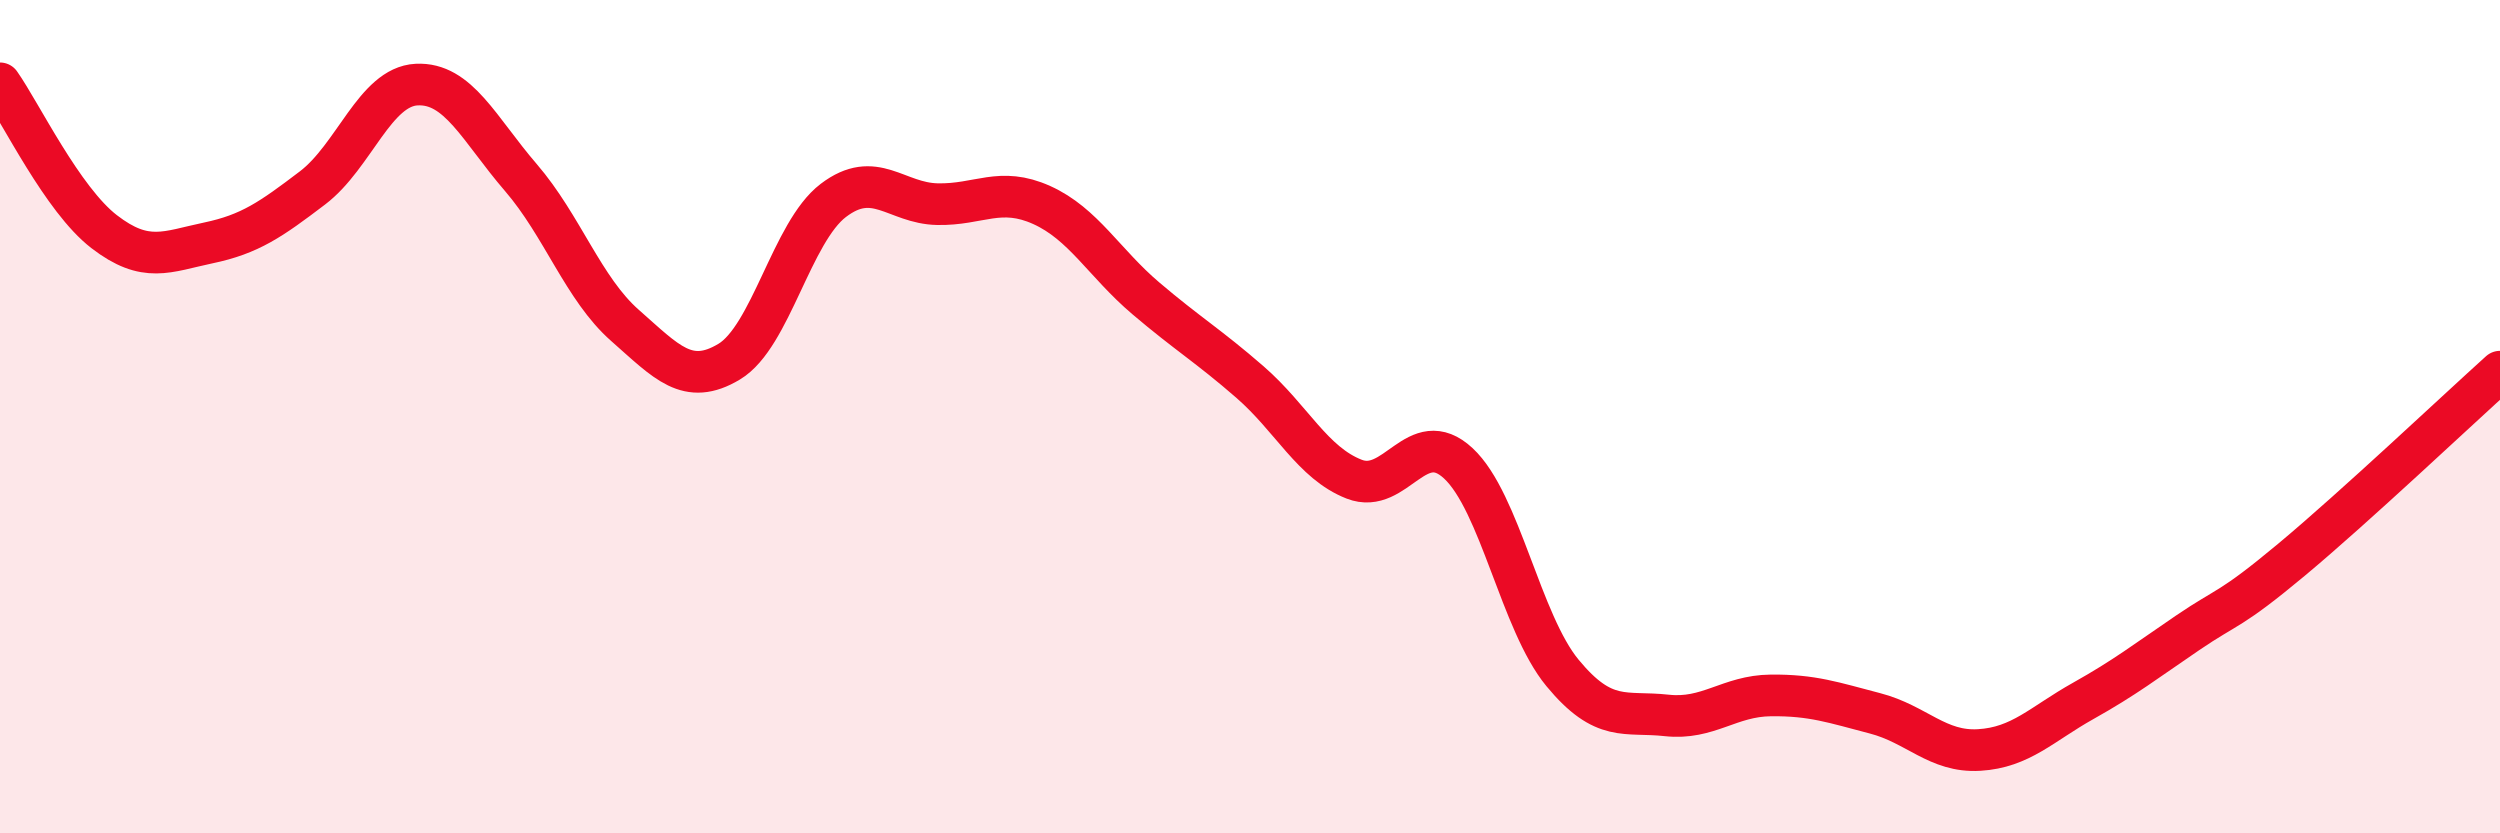 
    <svg width="60" height="20" viewBox="0 0 60 20" xmlns="http://www.w3.org/2000/svg">
      <path
        d="M 0,2 C 0.5,2.71 1.5,4.79 2.5,5.56 C 3.5,6.33 4,6.04 5,5.83 C 6,5.62 6.5,5.27 7.5,4.51 C 8.5,3.75 9,2.08 10,2.03 C 11,1.98 11.5,3.1 12.5,4.26 C 13.5,5.42 14,6.93 15,7.81 C 16,8.69 16.5,9.28 17.5,8.68 C 18.5,8.08 19,5.57 20,4.81 C 21,4.05 21.5,4.88 22.5,4.9 C 23.5,4.92 24,4.47 25,4.92 C 26,5.37 26.5,6.31 27.5,7.16 C 28.5,8.01 29,8.3 30,9.17 C 31,10.04 31.5,11.11 32.5,11.5 C 33.5,11.89 34,10.19 35,11.12 C 36,12.05 36.5,14.94 37.5,16.15 C 38.5,17.36 39,17.06 40,17.17 C 41,17.28 41.5,16.7 42.5,16.69 C 43.5,16.68 44,16.86 45,17.12 C 46,17.38 46.5,18.06 47.5,18 C 48.5,17.94 49,17.38 50,16.82 C 51,16.26 51.5,15.87 52.5,15.19 C 53.5,14.51 53.5,14.68 55,13.43 C 56.5,12.18 59,9.82 60,8.92L60 20L0 20Z"
        fill="#EB0A25"
        opacity="0.1"
        stroke-linecap="round"
        stroke-linejoin="round"
      />
      <path
        d="M 0,2 C 0.5,2.71 1.5,4.79 2.5,5.56 C 3.5,6.33 4,6.04 5,5.83 C 6,5.62 6.5,5.27 7.5,4.51 C 8.5,3.75 9,2.08 10,2.03 C 11,1.98 11.5,3.1 12.5,4.26 C 13.5,5.42 14,6.93 15,7.81 C 16,8.69 16.5,9.28 17.5,8.68 C 18.5,8.08 19,5.57 20,4.81 C 21,4.05 21.5,4.88 22.5,4.9 C 23.5,4.92 24,4.47 25,4.92 C 26,5.37 26.5,6.31 27.5,7.16 C 28.5,8.01 29,8.3 30,9.17 C 31,10.04 31.5,11.11 32.5,11.5 C 33.5,11.89 34,10.19 35,11.12 C 36,12.05 36.5,14.94 37.5,16.15 C 38.5,17.36 39,17.06 40,17.17 C 41,17.28 41.5,16.7 42.5,16.69 C 43.5,16.68 44,16.86 45,17.12 C 46,17.38 46.5,18.06 47.5,18 C 48.5,17.94 49,17.38 50,16.82 C 51,16.26 51.5,15.87 52.5,15.19 C 53.5,14.51 53.5,14.68 55,13.43 C 56.5,12.18 59,9.82 60,8.92"
        stroke="#EB0A25"
        stroke-width="1"
        fill="none"
        stroke-linecap="round"
        stroke-linejoin="round"
      />
    </svg>
  
